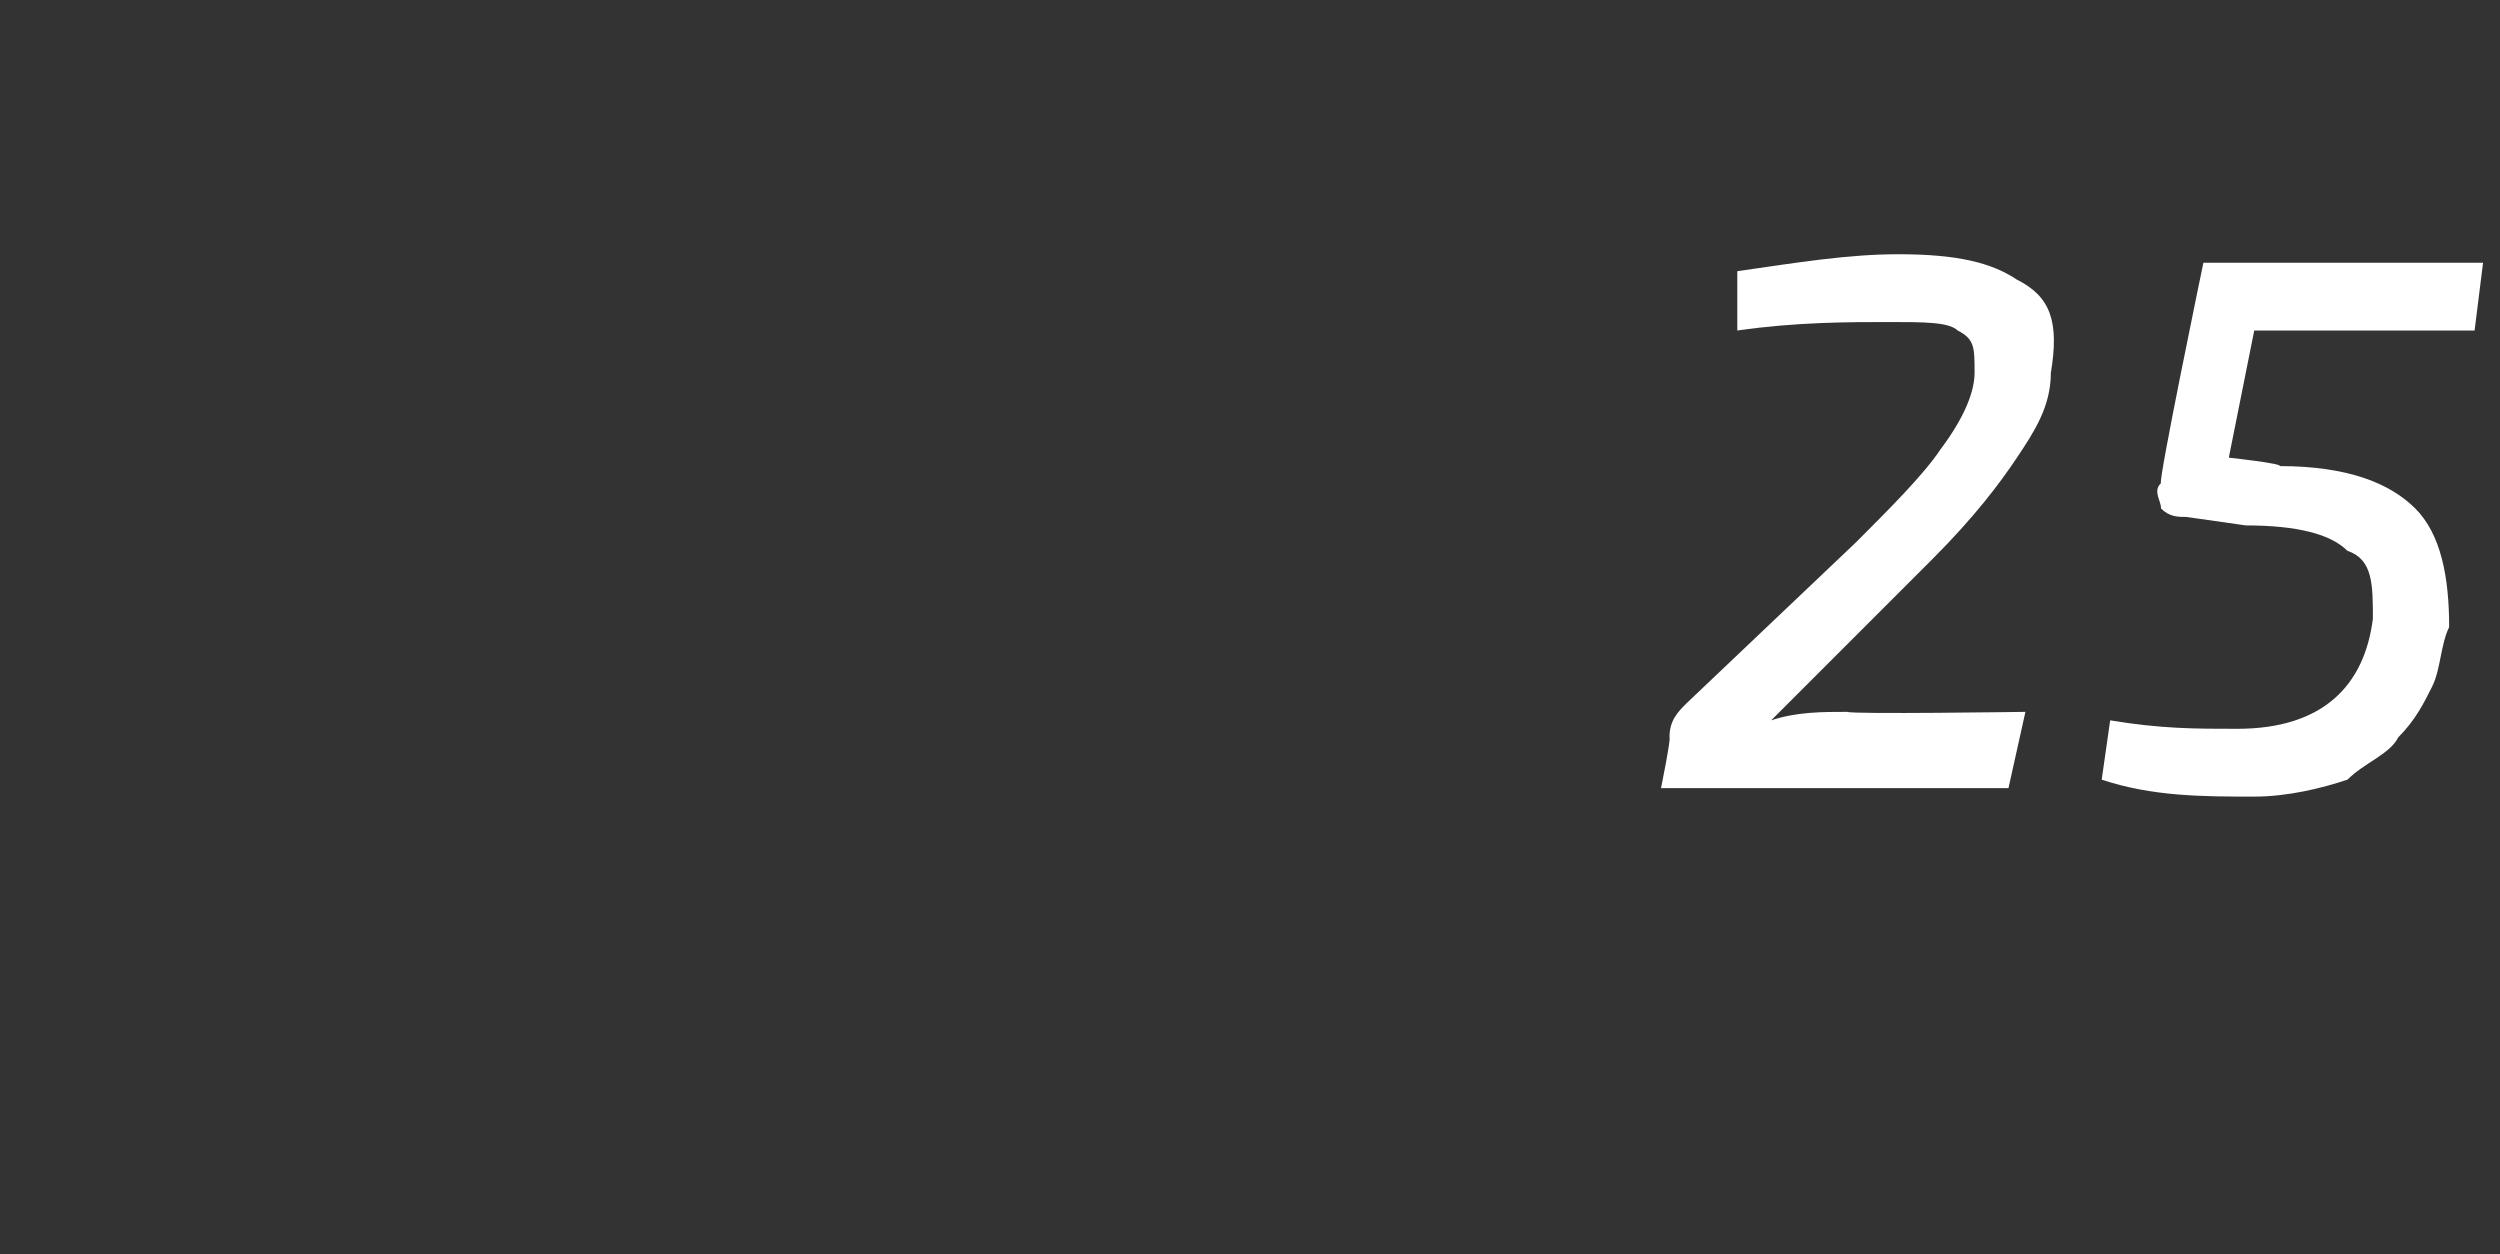 <?xml version="1.0" standalone="no"?><!DOCTYPE svg PUBLIC "-//W3C//DTD SVG 1.1//EN" "http://www.w3.org/Graphics/SVG/1.1/DTD/svg11.dtd"><svg xmlns="http://www.w3.org/2000/svg" version="1.1" width="29.5px" height="14.8px" viewBox="0 -3 29.5 14.8" style="top:-3px"><rect x="0" y="-3" width="29.5" height="14.8" fill="#333333" stroke="none"/><desc>25</desc><defs/><g id="Polygon2806"><path d="m22.3.8c-.5 0-1.1 0-1.8.1c0 0 0-.7 0-.7c.7-.1 1.3-.2 1.9-.2c.7 0 1.1.1 1.4.3c.4.2.5.5.4 1.1c0 .4-.2.7-.4 1c-.2.3-.5.7-1 1.2c0 0-1.9 1.9-1.9 1.9c.3-.1.6-.1.9-.1c.04.03 2.1 0 2.1 0l-.2.9l-4.1 0c0 0 .12-.59.1-.6c0-.2.1-.3.2-.4c0 0 2-1.9 2-1.9c.4-.4.8-.8 1-1.1c.3-.4.4-.7.4-.9c0-.3 0-.4-.2-.5c-.1-.1-.4-.1-.8-.1c0 0 0 0 0 0zm6.9.1l-2.6 0l-.3 1.5c0 0 .64.07.6.1c.8 0 1.3.2 1.6.5c.3.3.4.8.4 1.4c-.1.2-.1.5-.2.7c-.1.2-.2.4-.4.6c-.1.2-.4.3-.6.5c-.3.1-.7.2-1.1.2c-.6 0-1.2 0-1.8-.2c0 0 .1-.7.1-.7c.6.1 1 .1 1.5.1c1 0 1.5-.5 1.6-1.3c0-.4 0-.7-.3-.8c-.2-.2-.6-.3-1.2-.3c0 0-.7-.1-.7-.1c-.1 0-.2 0-.3-.1c0-.1-.1-.2 0-.3c-.04 0 .5-2.6.5-2.6l3.3 0l-.1.8z" stroke="none" fill="#fff"/></g></svg>